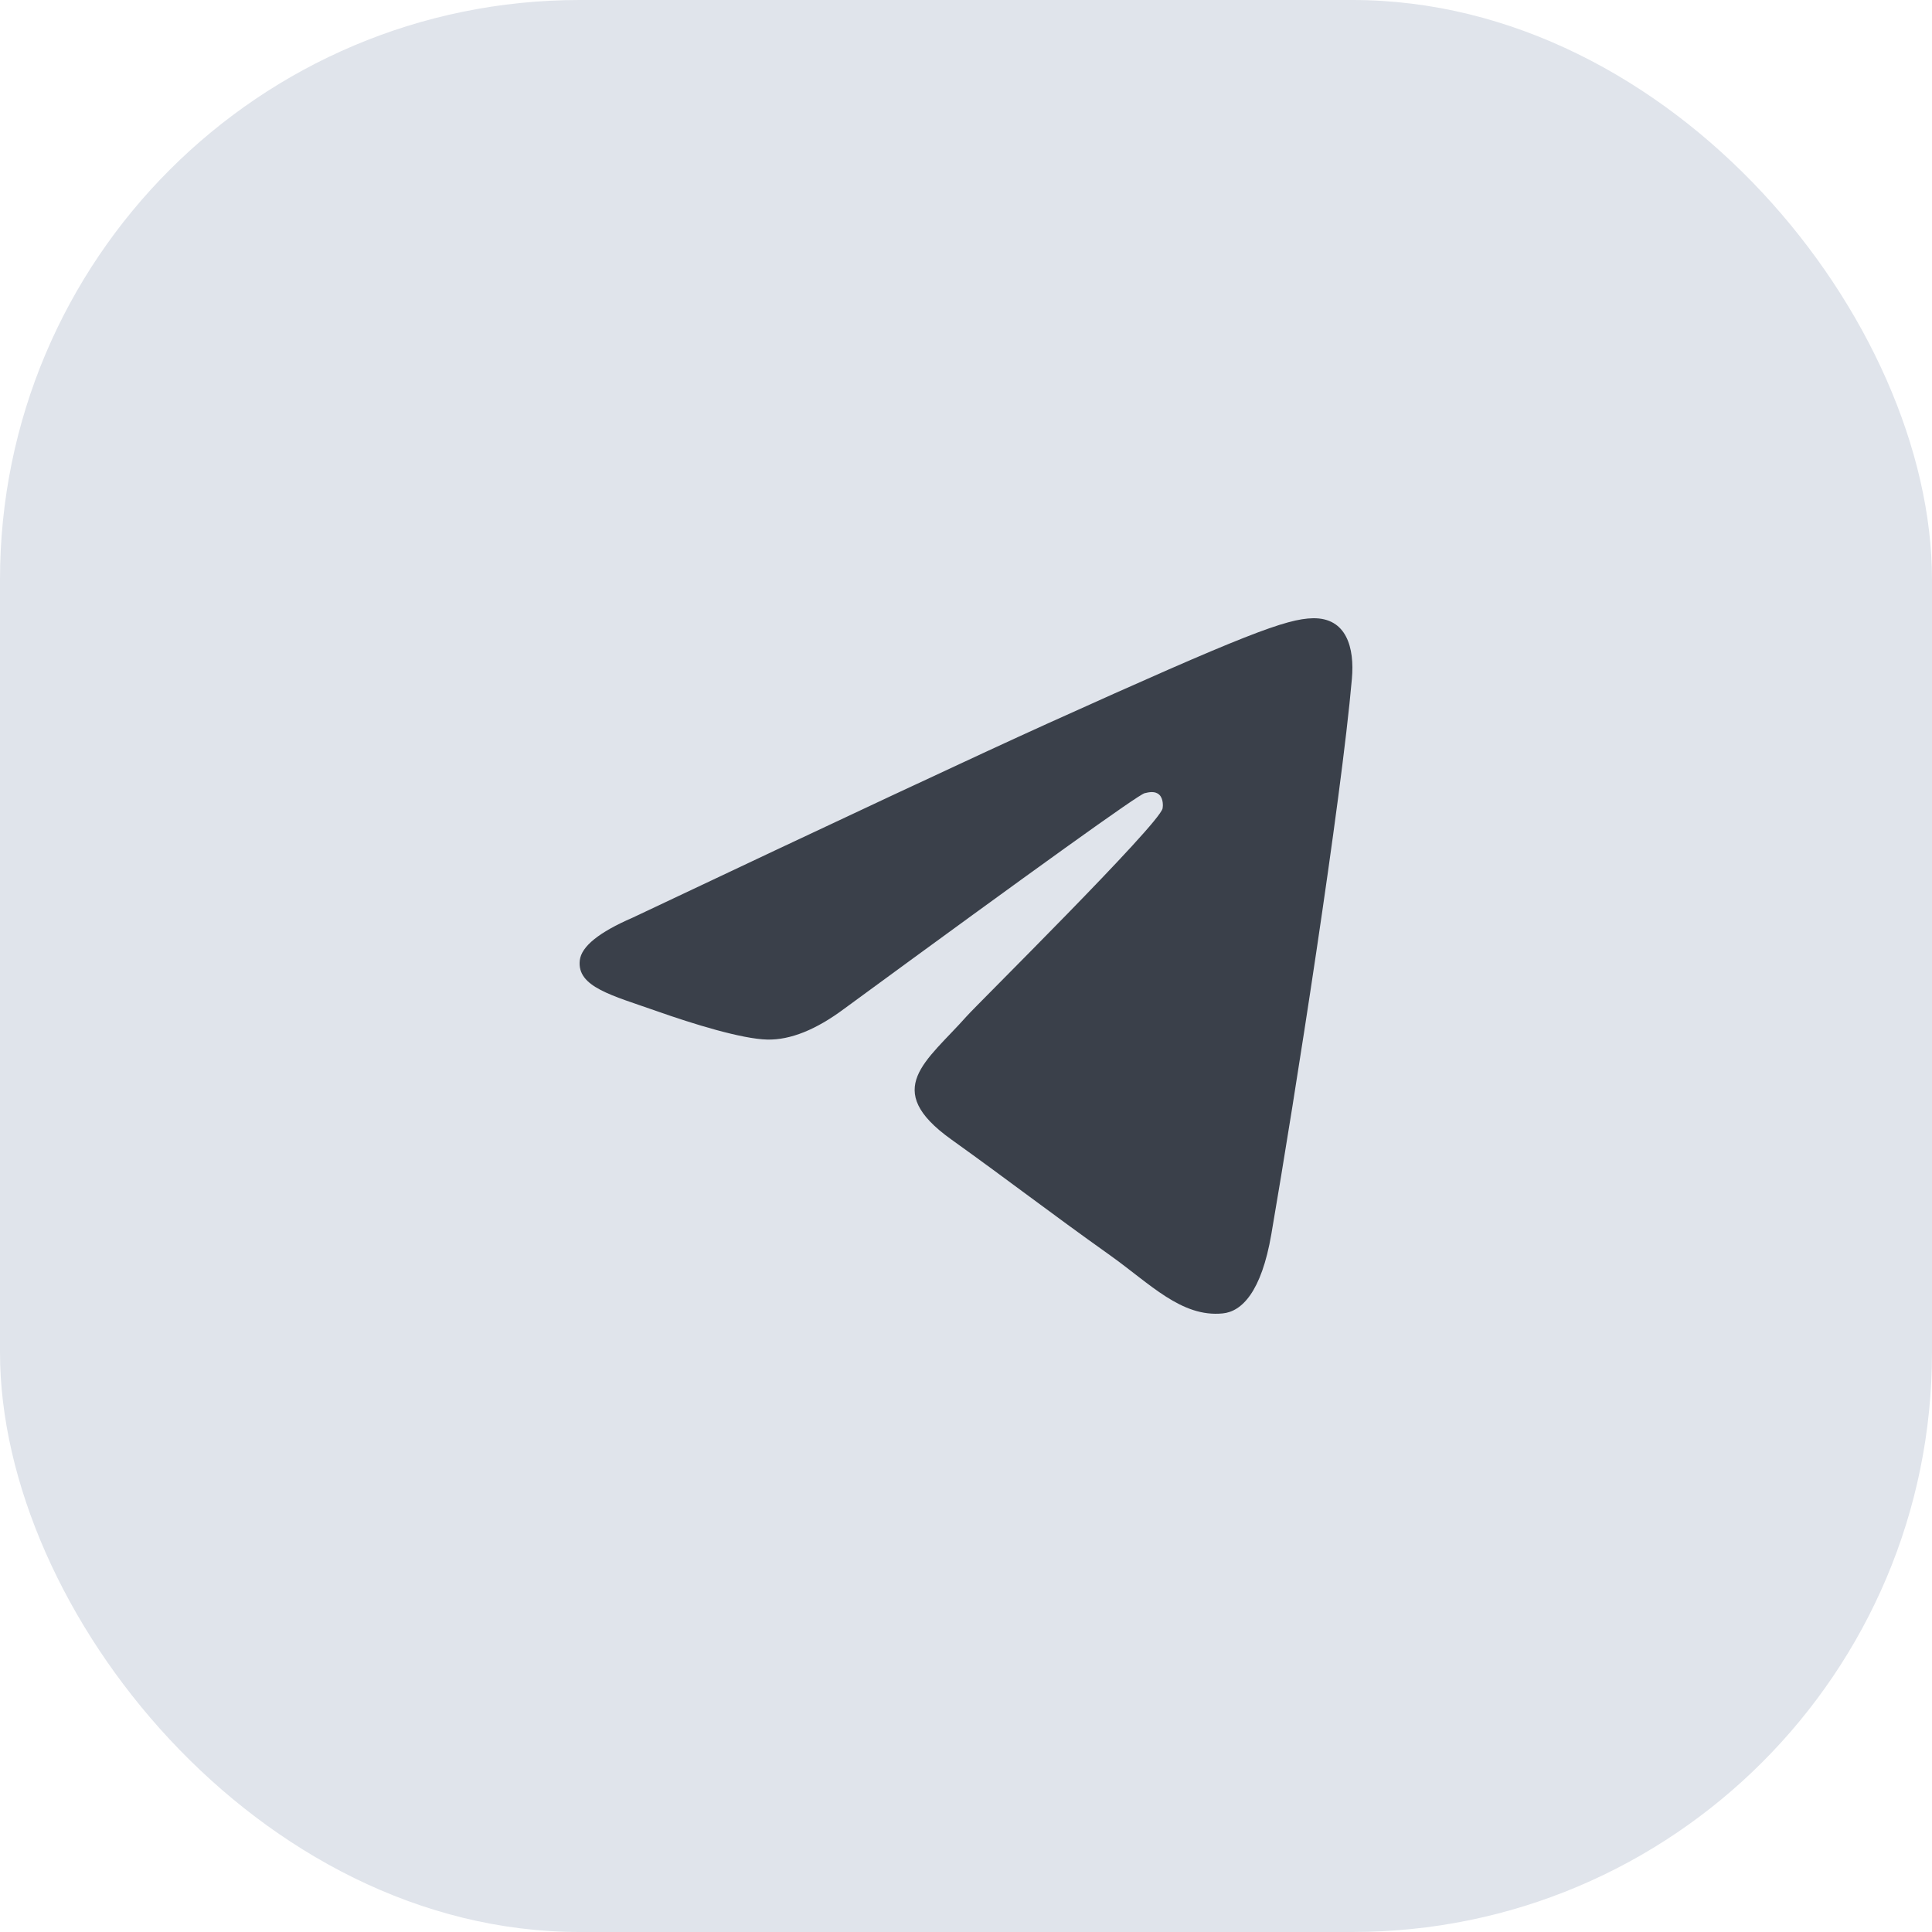 <?xml version="1.0" encoding="UTF-8"?> <svg xmlns="http://www.w3.org/2000/svg" width="50" height="50" viewBox="0 0 50 50" fill="none"><rect width="50" height="50" rx="15" fill="#E0E4EB"></rect><path d="M33.981 16C34.849 15.987 35.058 16.765 34.987 17.565C34.711 20.726 33.511 28.4 32.902 31.941C32.644 33.441 32.135 33.943 31.644 33.991C30.574 34.098 29.763 33.223 28.727 32.486C27.107 31.333 26.191 30.615 24.618 29.488C22.8 28.187 23.978 27.472 25.014 26.304C25.285 25.997 29.996 21.343 30.088 20.921C30.099 20.868 30.111 20.671 30.002 20.568C29.893 20.465 29.735 20.5 29.622 20.528C29.459 20.568 26.87 22.426 21.854 26.102C21.119 26.651 20.453 26.917 19.857 26.904C19.2 26.889 17.936 26.5 16.995 26.167C15.843 25.761 14.925 25.544 15.005 24.854C15.046 24.494 15.502 24.126 16.373 23.749C21.741 21.209 25.321 19.535 27.111 18.725C32.225 16.415 33.287 16.014 33.981 16Z" fill="#3A404A"></path></svg> 